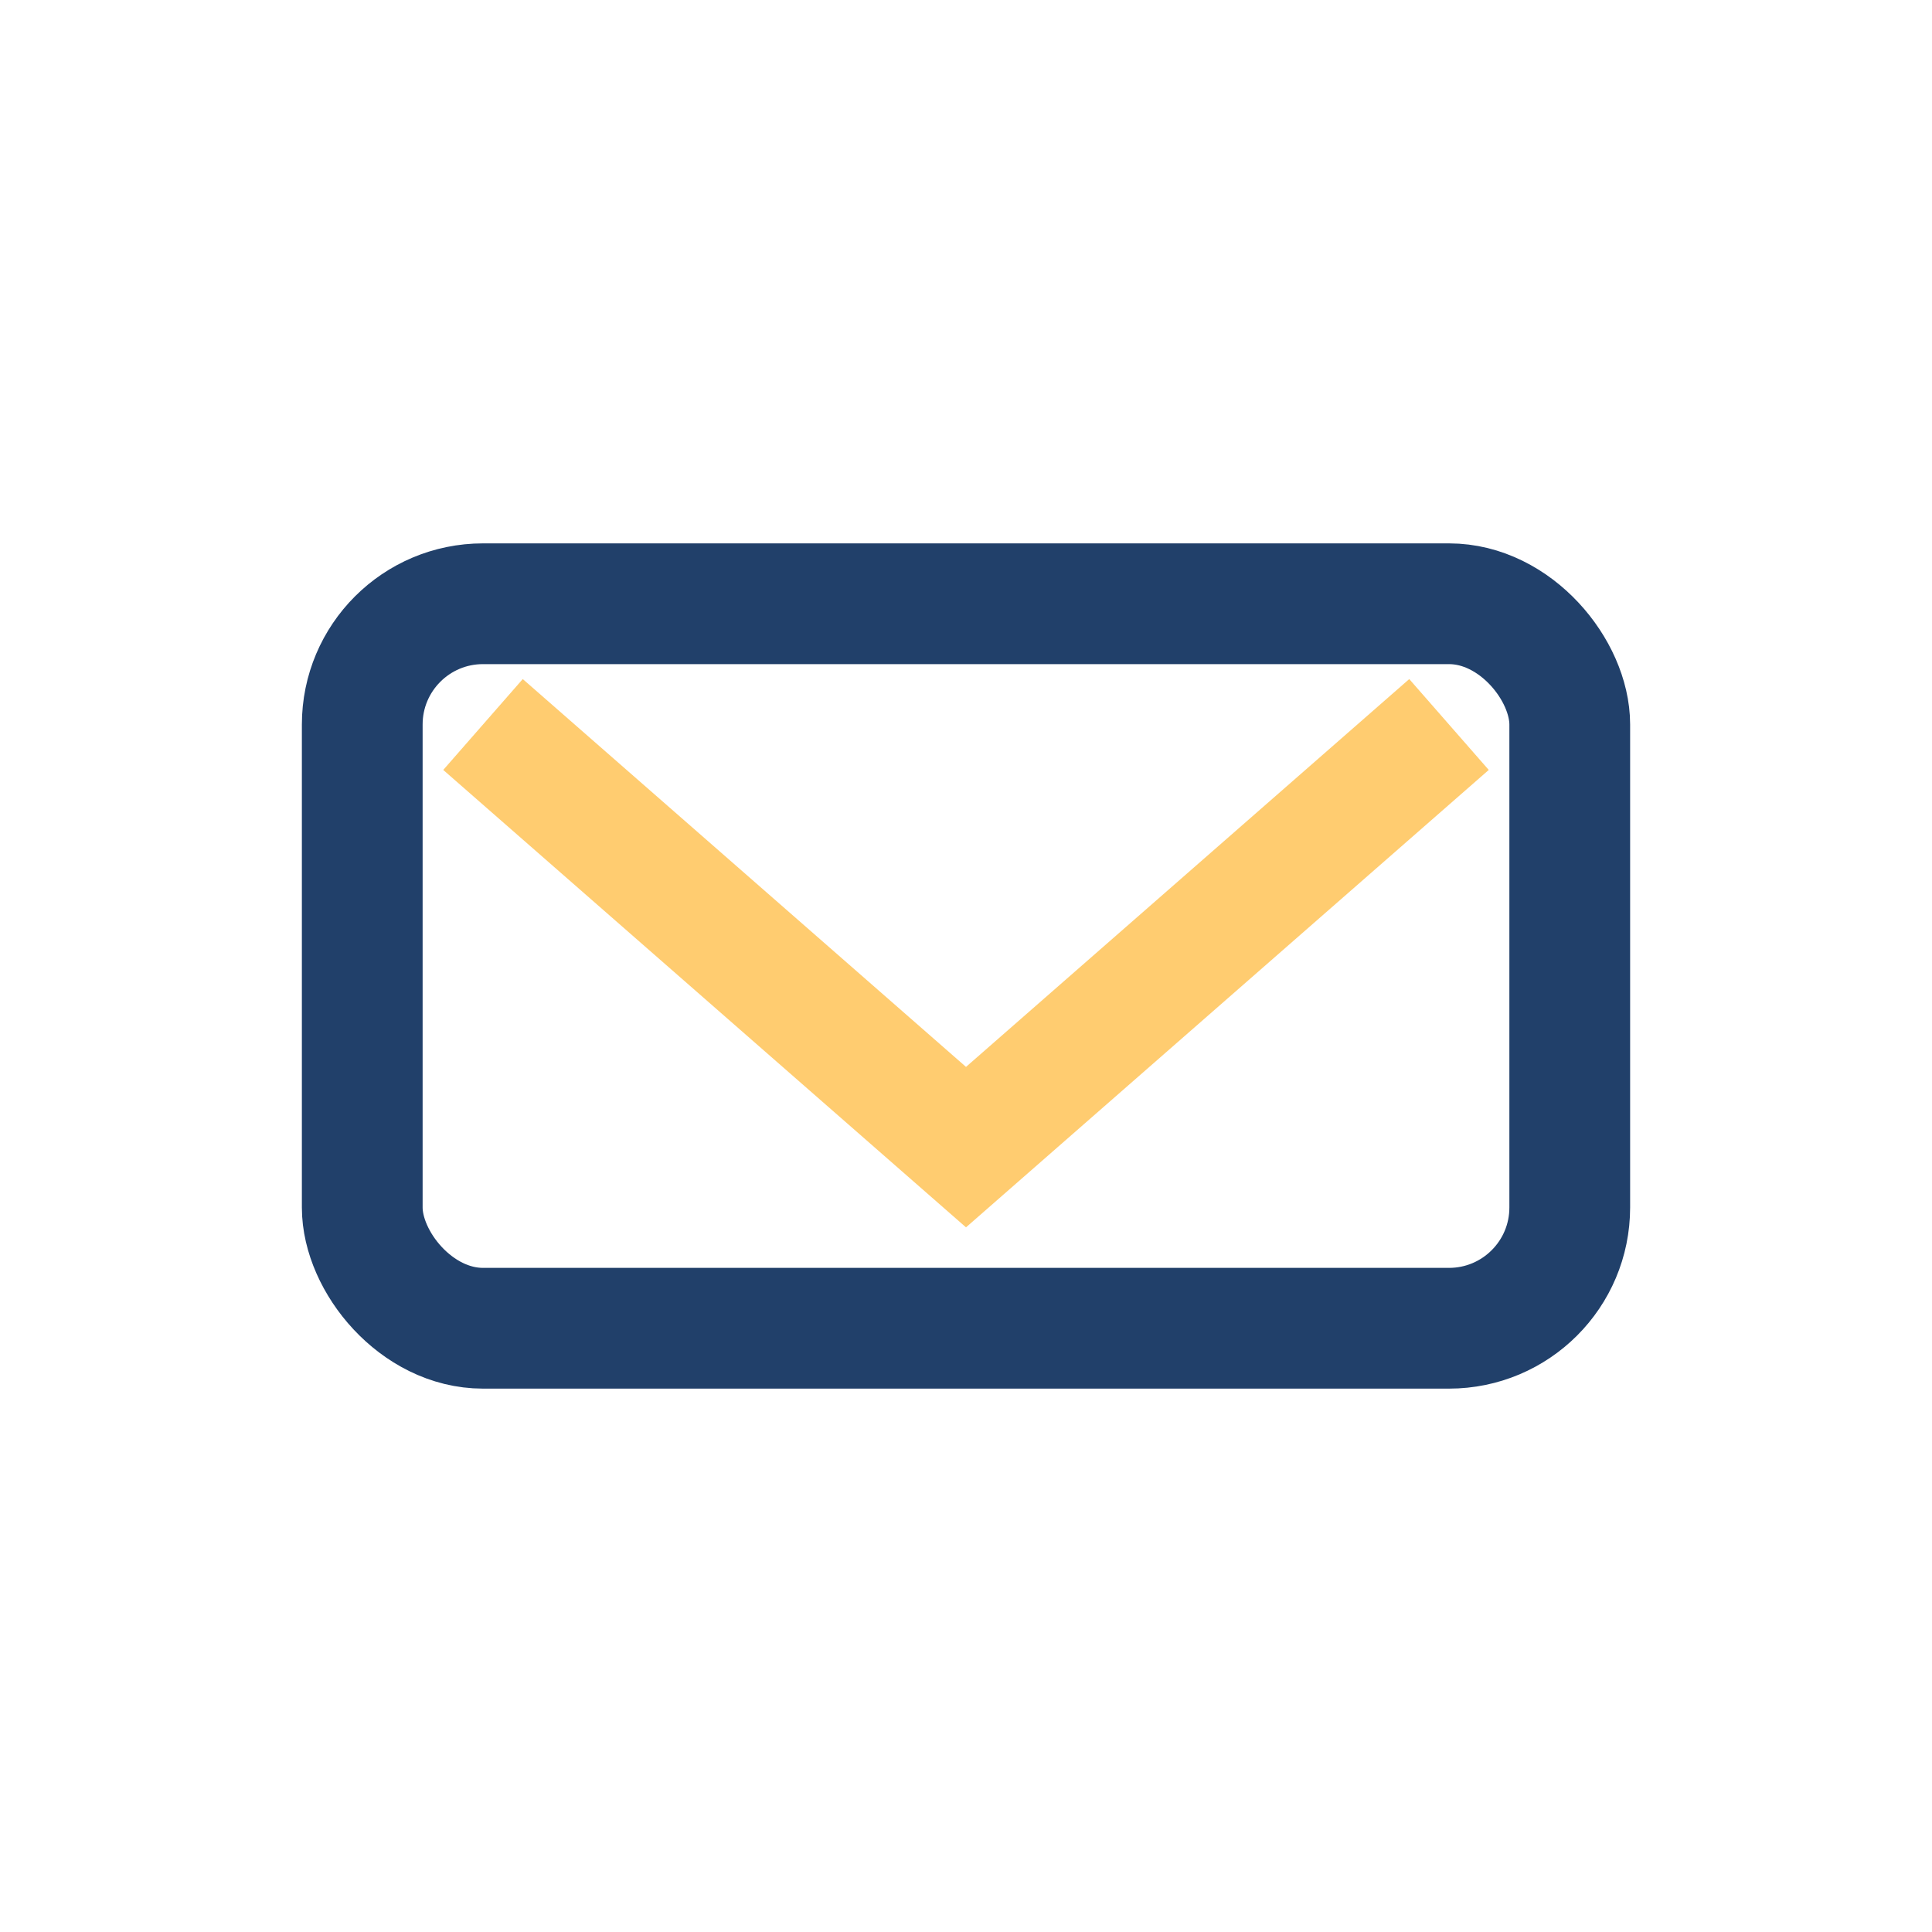 <?xml version="1.0" encoding="UTF-8"?>
<svg xmlns="http://www.w3.org/2000/svg" width="32" height="32" viewBox="0 0 32 32"><rect x="6" y="10" width="20" height="12" rx="2" fill="none" stroke="#21406a" stroke-width="2"/><path d="M8 12l8 7 8-7" stroke="#ffcc70" stroke-width="2" fill="none"/></svg>